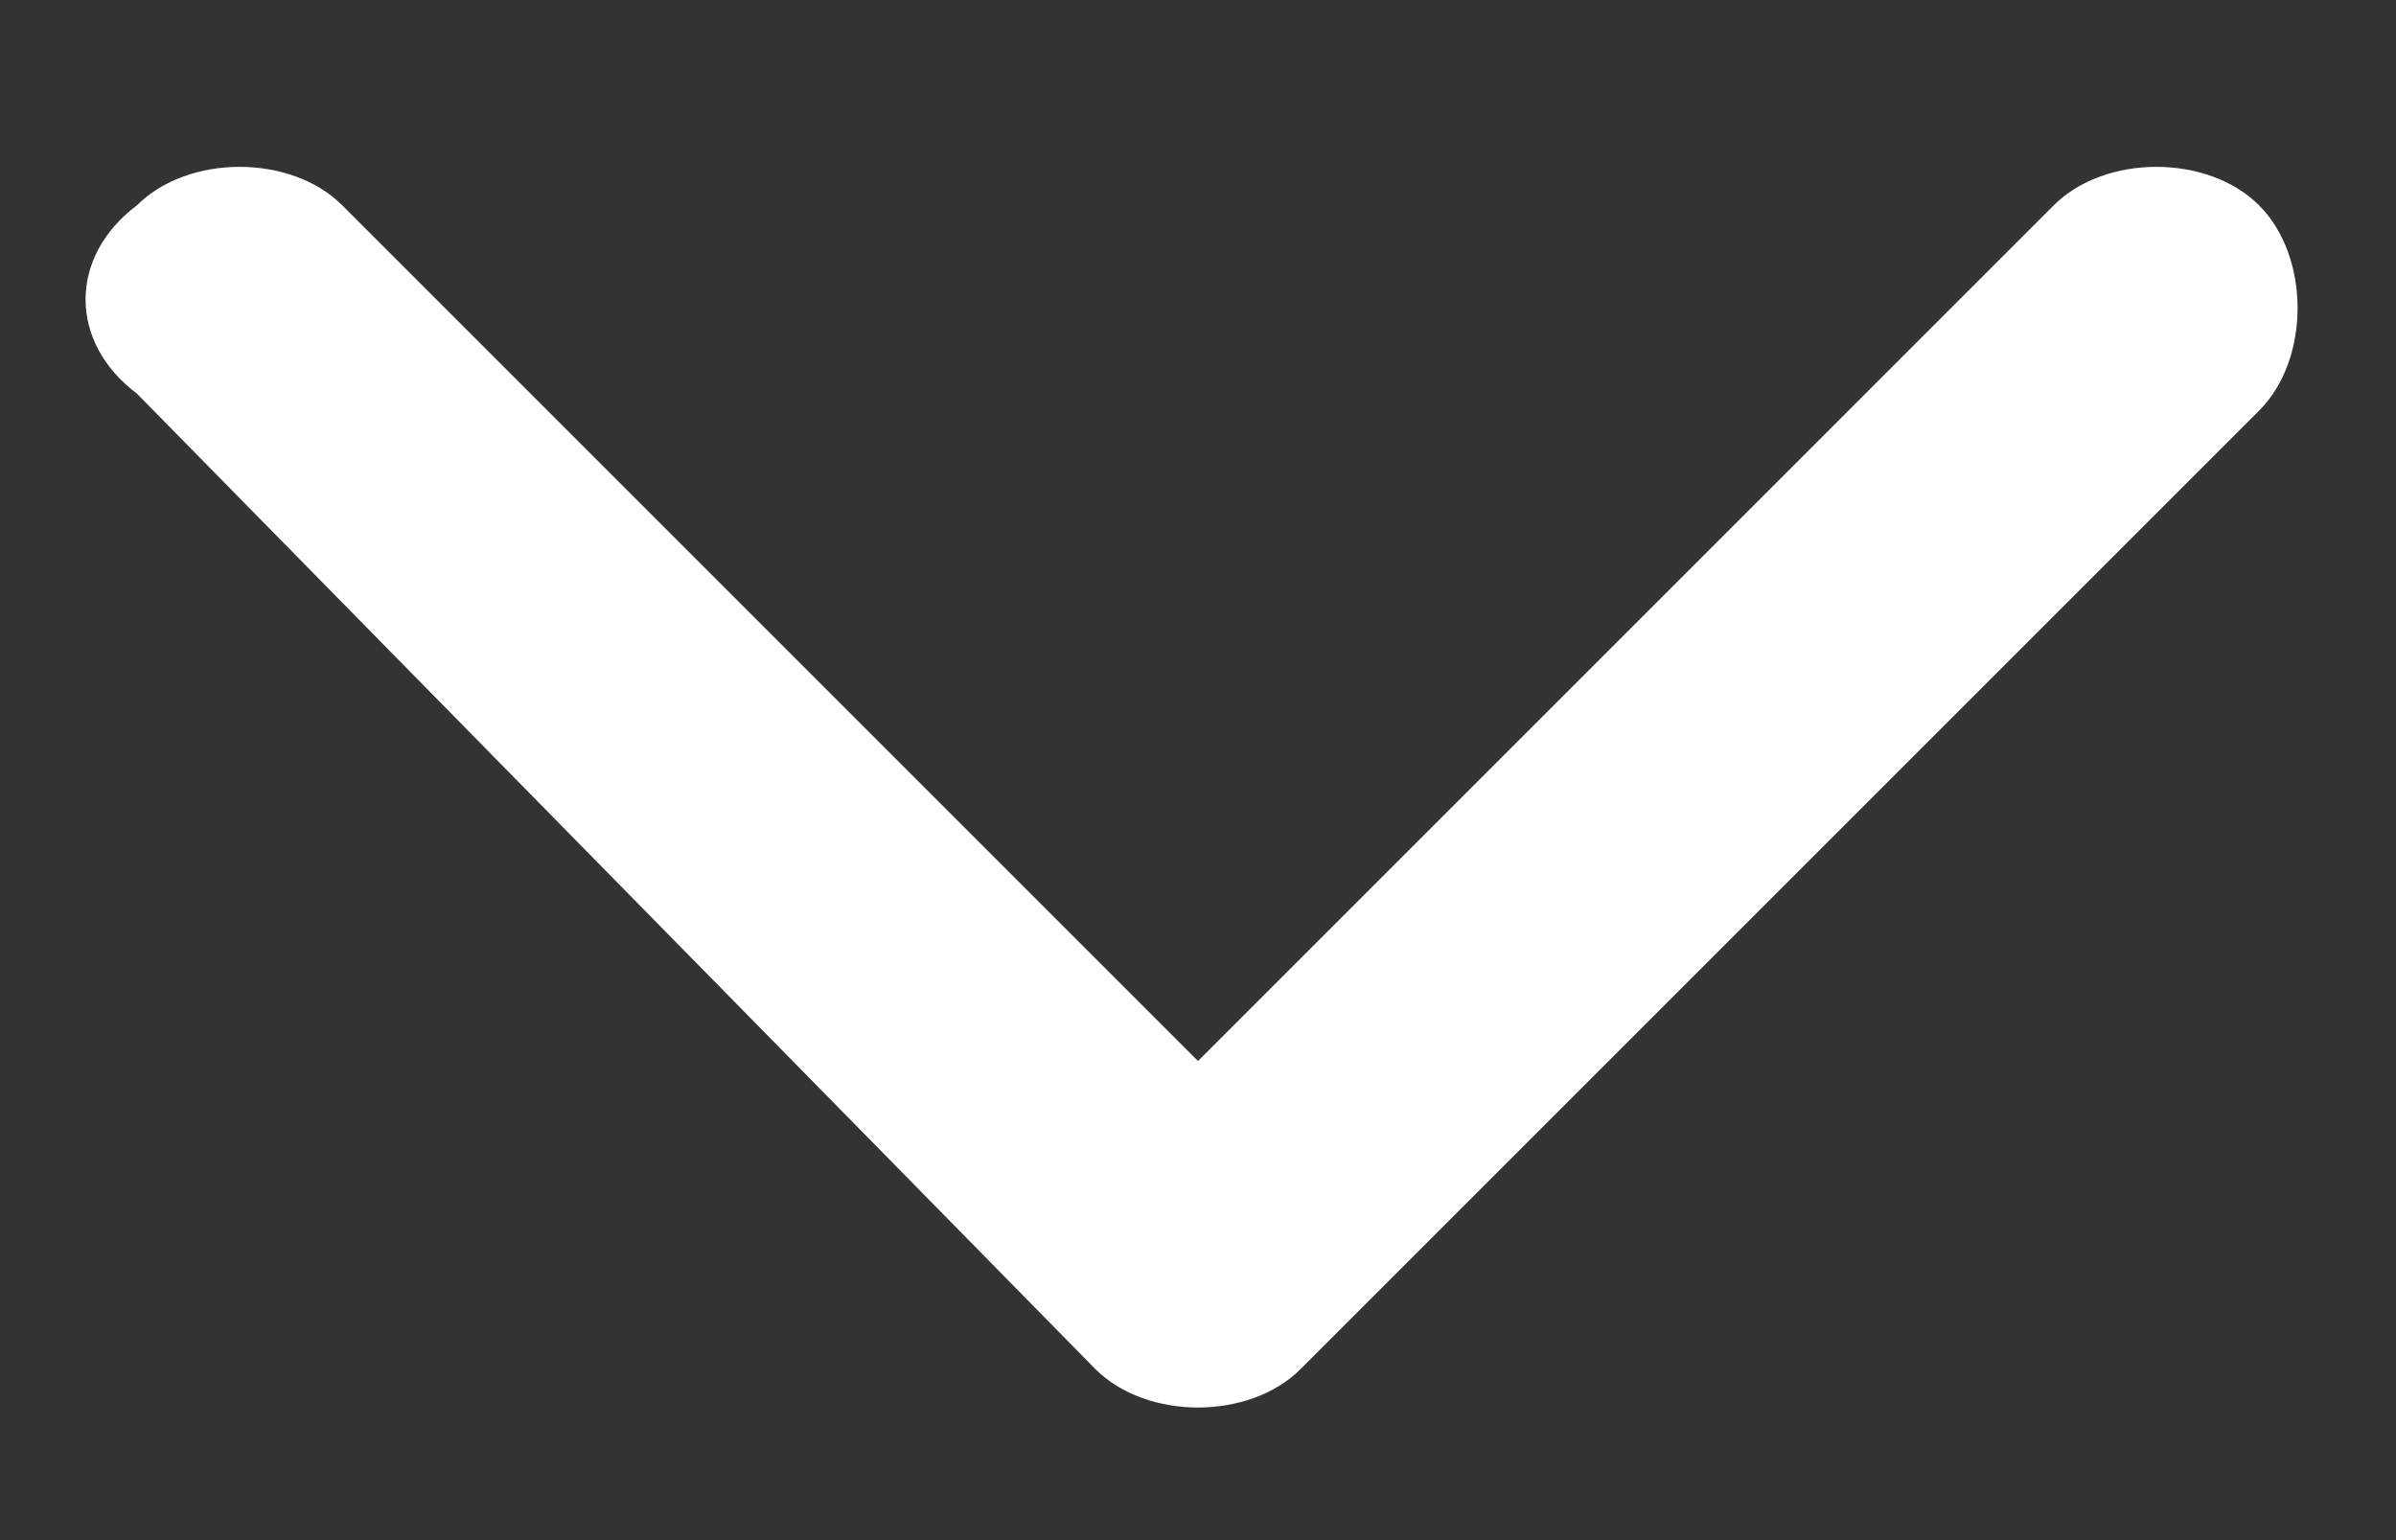 <?xml version="1.0" encoding="utf-8"?>
<!-- Generator: Adobe Illustrator 26.0.3, SVG Export Plug-In . SVG Version: 6.00 Build 0)  -->
<svg version="1.1" id="Layer_1" xmlns="http://www.w3.org/2000/svg" xmlns:xlink="http://www.w3.org/1999/xlink" x="0px" y="0px"
	 viewBox="0 0 14 9" style="enable-background:new 0 0 14 9;" xml:space="preserve">
<rect x="0" y="0" width="14" height="9" fill="#333333" stroke="none"/>
<style type="text/css">
	.st0{fill-rule:evenodd;clip-rule:evenodd;fill:#fff;}
</style>
<path class="st0" d="M0.8,1.2c0.3-0.3,0.9-0.3,1.2,0l5,5l5-5c0.3-0.3,0.9-0.3,1.2,0s0.3,0.9,0,1.2L7.6,8C7.3,8.3,6.7,8.3,6.4,8
	L0.8,2.3C0.4,2,0.4,1.5,0.8,1.2z"/>
</svg>
